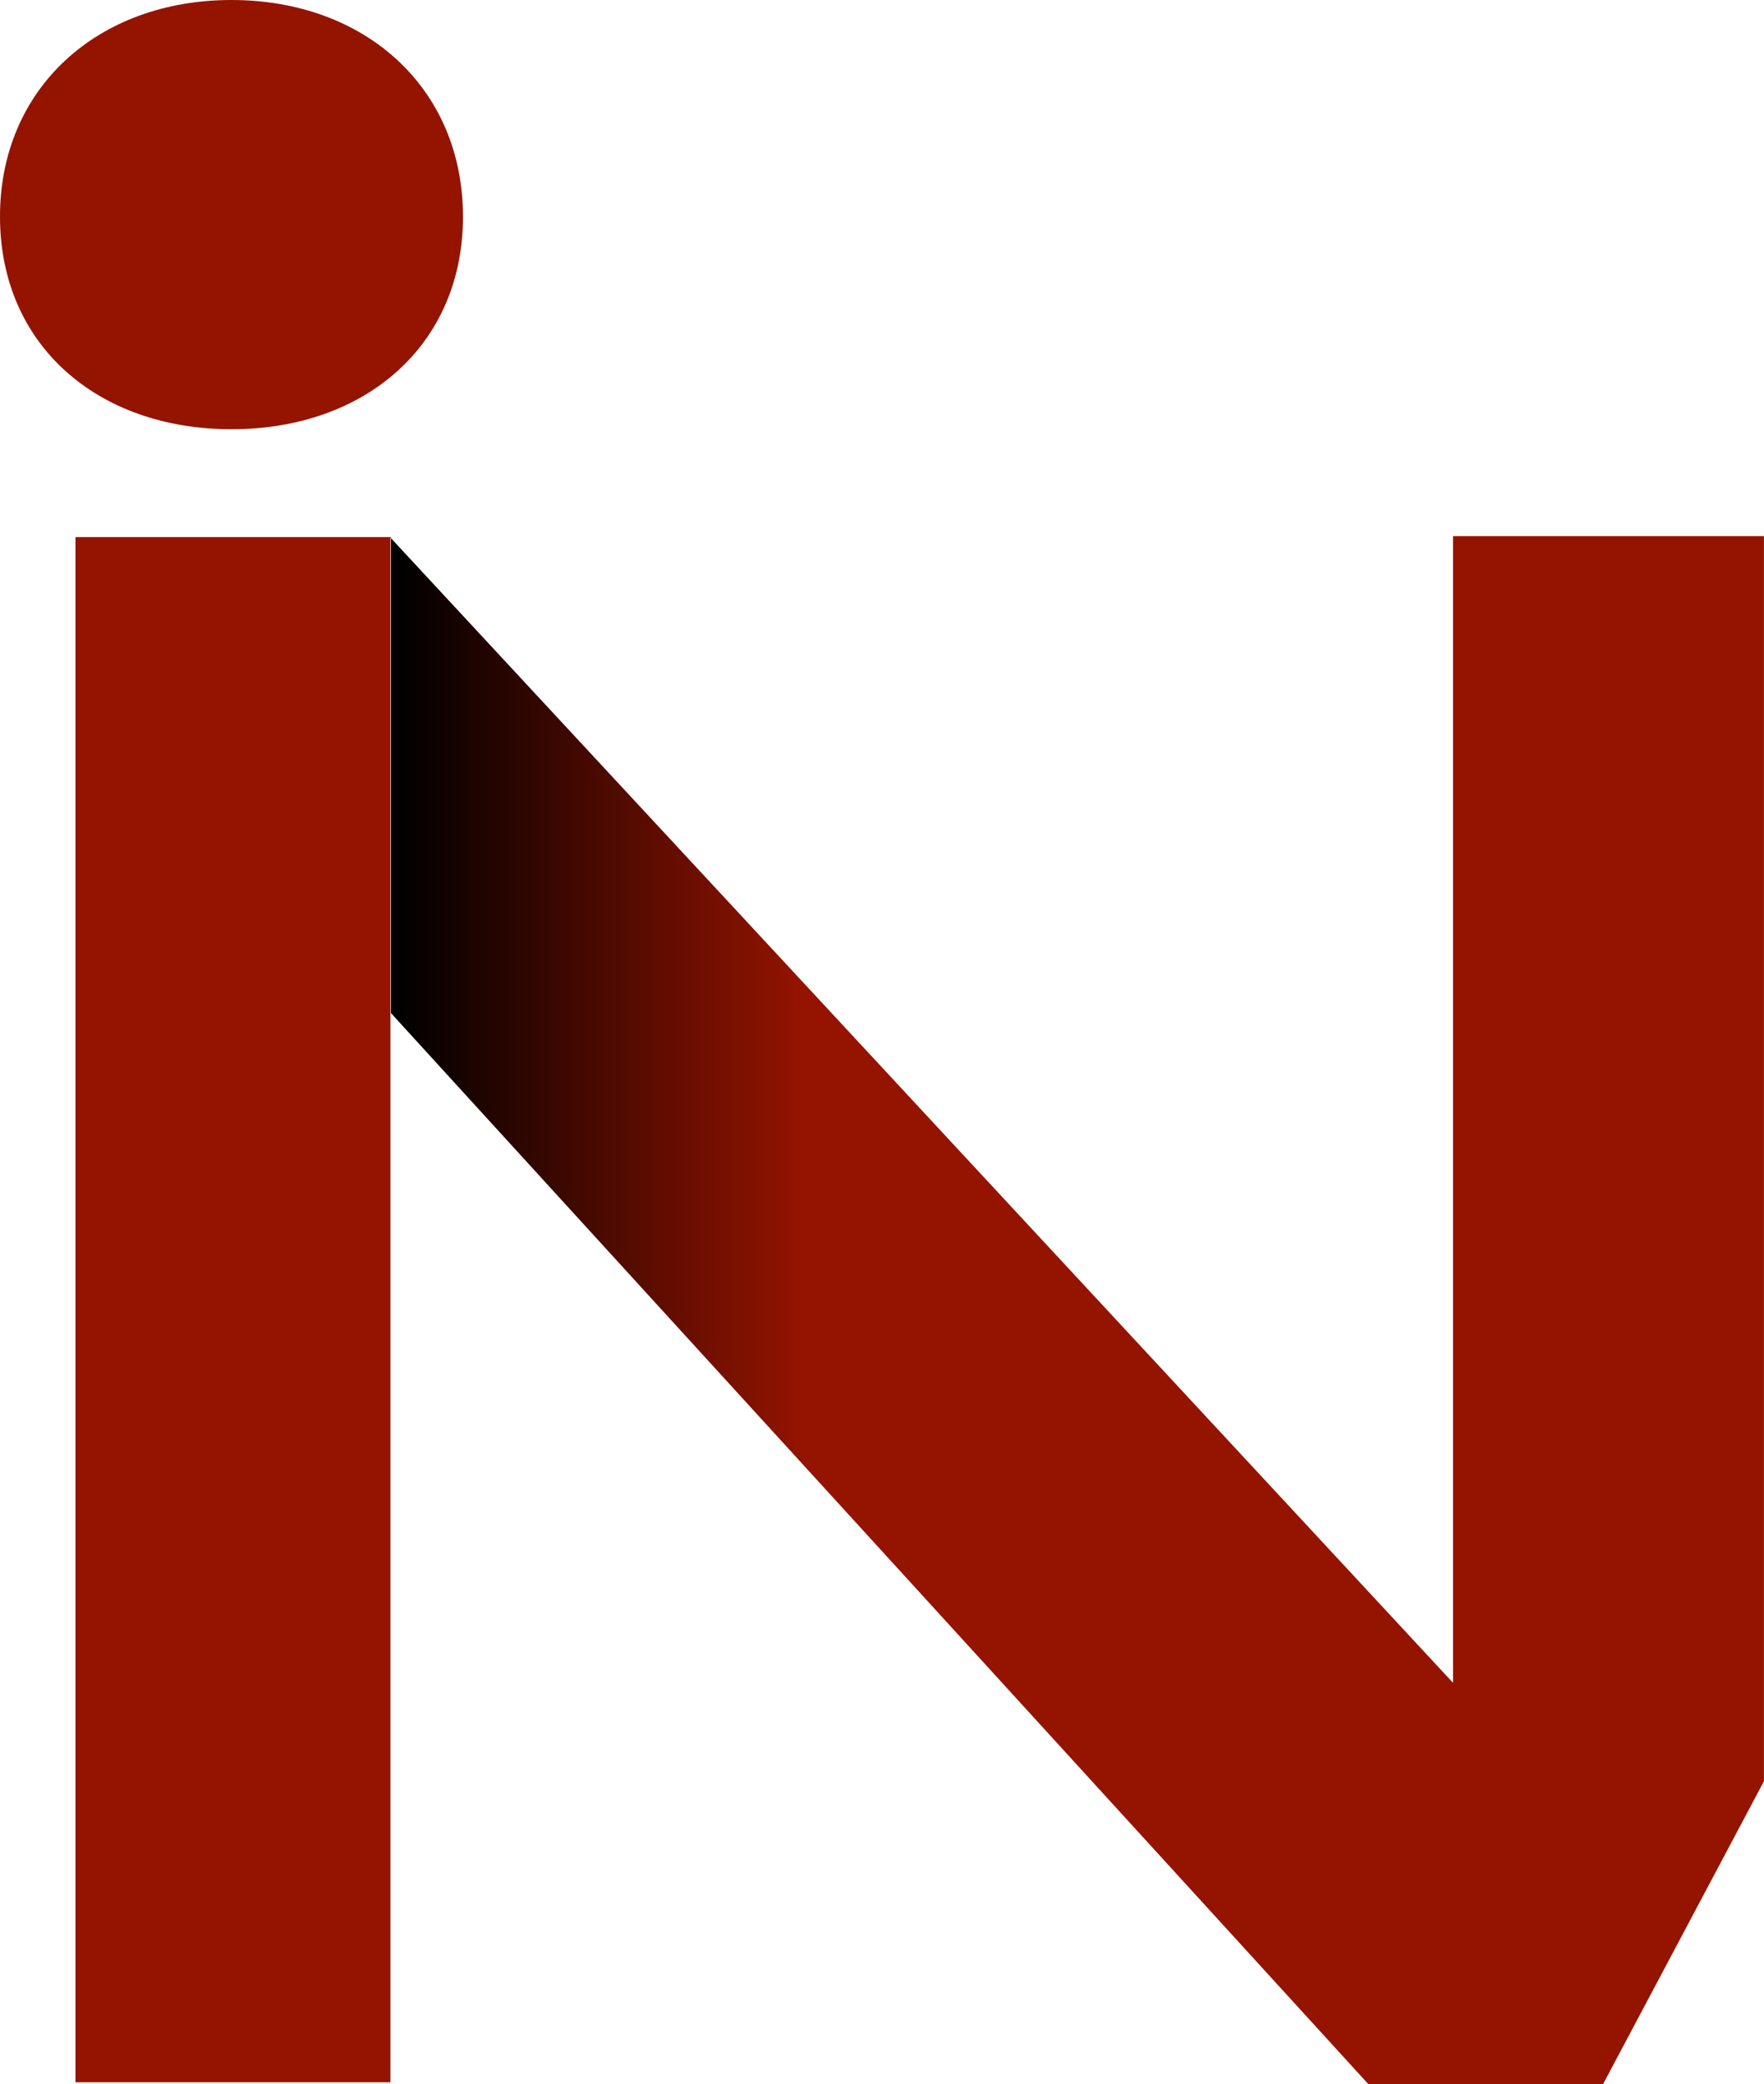 <svg xmlns="http://www.w3.org/2000/svg" xmlns:xlink="http://www.w3.org/1999/xlink" id="N_solo_red" width="106.047" height="125.279" viewBox="0 0 106.047 125.279"><defs><linearGradient id="linear-gradient" y1="0.5" x2="1" y2="0.5" gradientUnits="objectBoundingBox"><stop offset="0"></stop><stop offset="0.3" stop-color="#941400"></stop></linearGradient><radialGradient id="radial-gradient" cx="0.918" cy="0.887" r="1.472" gradientTransform="translate(0.036) scale(0.927 1)" gradientUnits="objectBoundingBox"><stop offset="0" stop-color="#941400"></stop><stop offset="0.4" stop-color="#941400"></stop></radialGradient></defs><path id="Trazado_2580" data-name="Trazado 2580" d="M40.1,53.06l63.908,68.865V53H122.7v74.838l-9.676,18.217h-14.1L40.16,81.669V53.06Z" transform="translate(-16.656 -20.776)" fill="url(#linear-gradient)"></path><rect id="Rect&#xE1;ngulo_147" data-name="Rect&#xE1;ngulo 147" width="18.933" height="92.876" transform="translate(4.539 32.284)" fill="#941400"></rect><path id="Trazado_2581" data-name="Trazado 2581" d="M.9,13.32C.9,5.616,6.753.3,14.816.3S28.733,5.616,28.733,13.32,22.88,26.1,14.816,26.1.9,21.025.9,13.32Z" transform="translate(-0.9 -0.3)" fill="url(#radial-gradient)"></path></svg>
